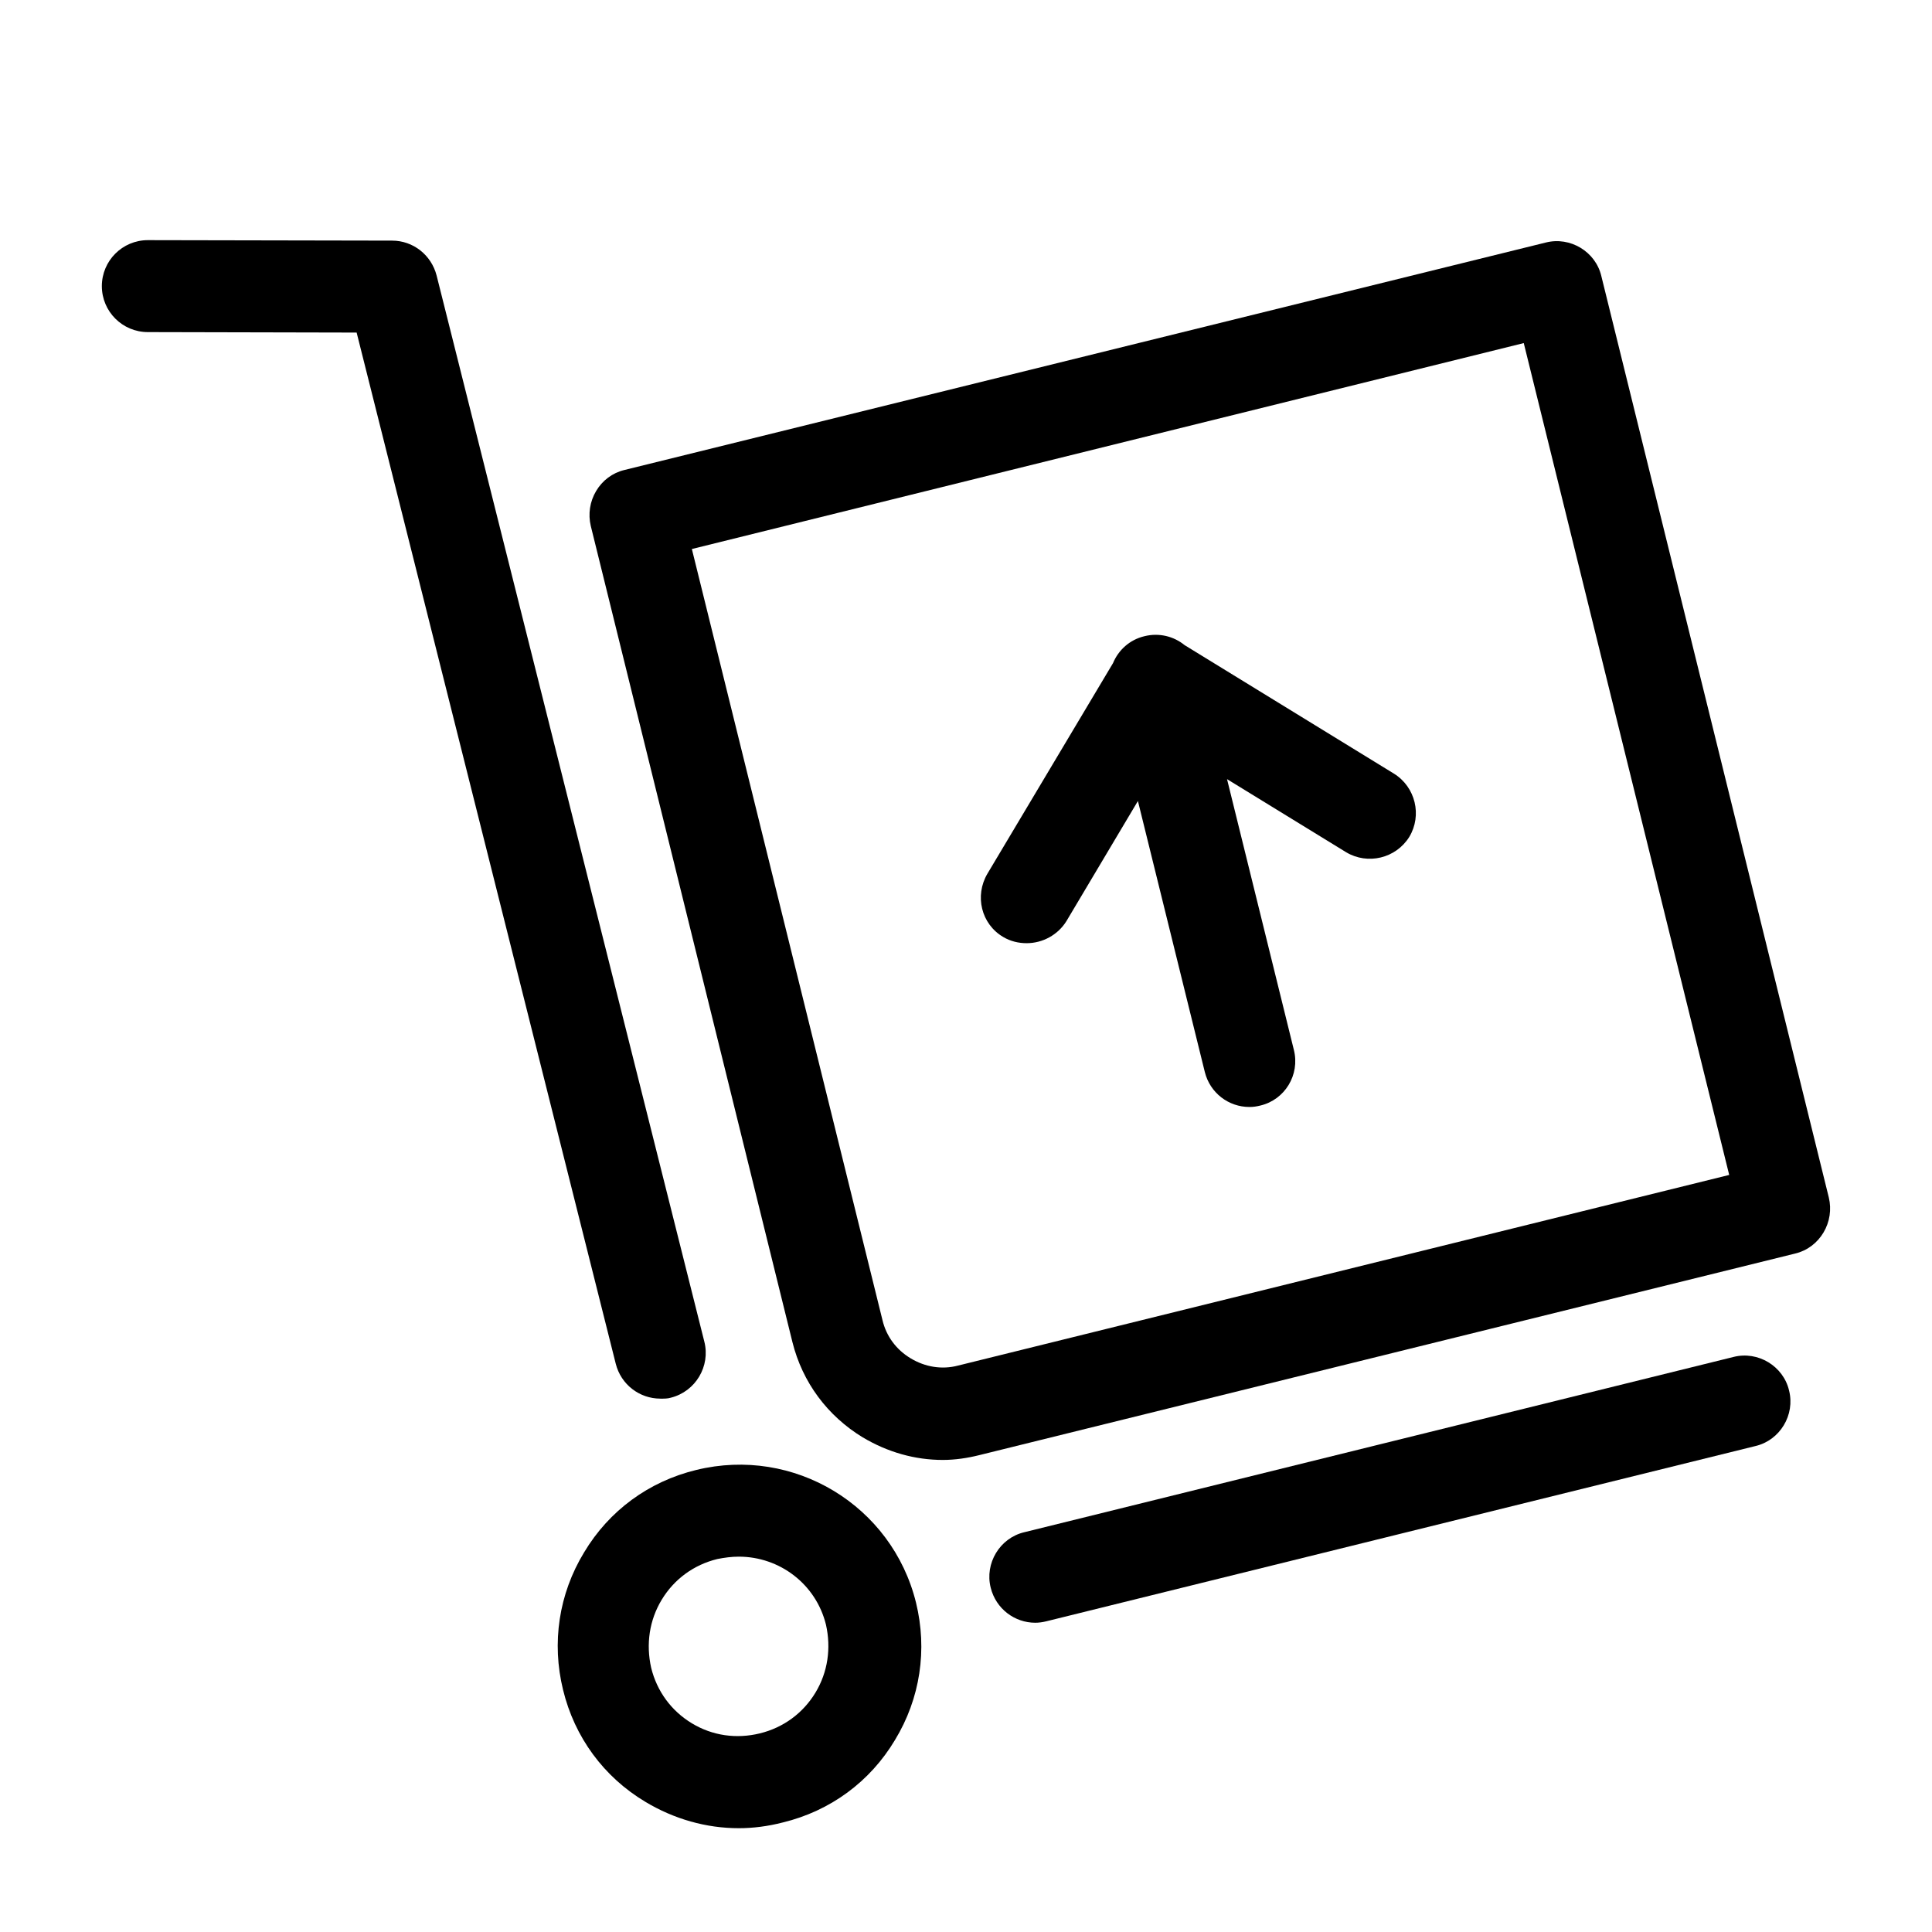 <?xml version="1.0" encoding="UTF-8"?>
<!-- Uploaded to: SVG Repo, www.svgrepo.com, Generator: SVG Repo Mixer Tools -->
<svg fill="#000000" width="800px" height="800px" version="1.1" viewBox="144 144 512 512" xmlns="http://www.w3.org/2000/svg">
 <g>
  <path d="m318.98 514.65c-5.457 0-10.41-3.684-11.805-9.266l-68.664-273.25-55.332-0.125c-6.727 0-12.188-5.457-12.188-12.184 0-6.727 5.461-12.184 12.188-12.184l64.727 0.125c5.582 0 10.406 3.809 11.805 9.266l70.945 282.52c1.648 6.473-2.285 13.199-8.883 14.852-0.766 0.254-1.781 0.254-2.793 0.254z"/>
  <path d="m475.09 437.36c-5.457 0-10.406-3.68-11.801-9.266l-17.73-71.82-18.949 31.84c-2.285 3.684-6.348 5.84-10.535 5.84-2.156 0-4.316-0.508-6.219-1.648-5.84-3.43-7.613-10.918-4.188-16.754l33.293-55.82c1.434-3.473 4.449-6.219 8.336-7.133 3.894-0.973 7.789 0.043 10.637 2.367l55.484 34.059c5.715 3.555 7.488 11.043 4.062 16.754-3.555 5.711-11.043 7.488-16.754 4.062l-31.551-19.363 17.719 71.777c1.648 6.602-2.41 13.199-8.883 14.723-1.016 0.254-1.906 0.383-2.922 0.383z"/>
  <path d="m372.66 524.93c6.602 3.938 13.836 5.969 21.195 5.969 3.301 0 6.602-0.508 9.645-1.27l216.27-53.434c3.172-0.762 5.836-2.793 7.488-5.586 1.648-2.789 2.156-6.09 1.395-9.262l-60.285-244.19c-1.523-6.473-8.25-10.531-14.723-8.883l-244.19 60.285c-3.176 0.762-5.84 2.793-7.488 5.586-1.652 2.789-2.156 6.09-1.398 9.266l53.434 216.27c2.664 10.66 9.266 19.543 18.656 25.254zm5.203-31.094-50.512-204.34 220.46-54.574 54.445 220.45-204.34 50.516c-4.316 1.141-8.758 0.379-12.566-1.906-3.809-2.281-6.473-5.836-7.488-10.152z" fill-rule="evenodd"/>
  <path d="m315.04 621.51c7.617 4.57 16.121 6.981 24.75 6.981 3.809 0 7.742-0.508 11.676-1.523 12.566-3.047 23.102-10.789 29.699-21.828 6.727-11.043 8.633-23.988 5.586-36.426-6.348-25.766-32.363-41.504-58.258-35.156-12.562 3.047-23.098 10.789-29.695 21.828-6.727 11.043-8.633 23.988-5.586 36.426 3.047 12.566 10.789 23.098 21.828 29.699zm19.039-64.348c1.902-0.379 3.809-0.633 5.711-0.633 10.789 0 20.434 7.234 23.098 18.02 1.398 6.219 0.508 12.566-2.789 18.023-3.301 5.457-8.504 9.266-14.723 10.789-6.219 1.523-12.566 0.633-18.023-2.668-5.457-3.297-9.266-8.5-10.789-14.719-1.395-6.223-0.504-12.566 2.793-18.023 3.301-5.457 8.504-9.266 14.723-10.789z" fill-rule="evenodd"/>
  <path d="m406.55 564.78c1.398 5.582 6.348 9.262 11.805 9.262 0.887 0 1.902-0.125 2.918-0.379l187.96-46.453c6.473-1.523 10.535-8.25 8.883-14.723-1.52-6.473-8.25-10.531-14.719-8.883l-187.96 46.453c-6.473 1.523-10.535 8.25-8.887 14.723z"/>
 </g>
</svg>
